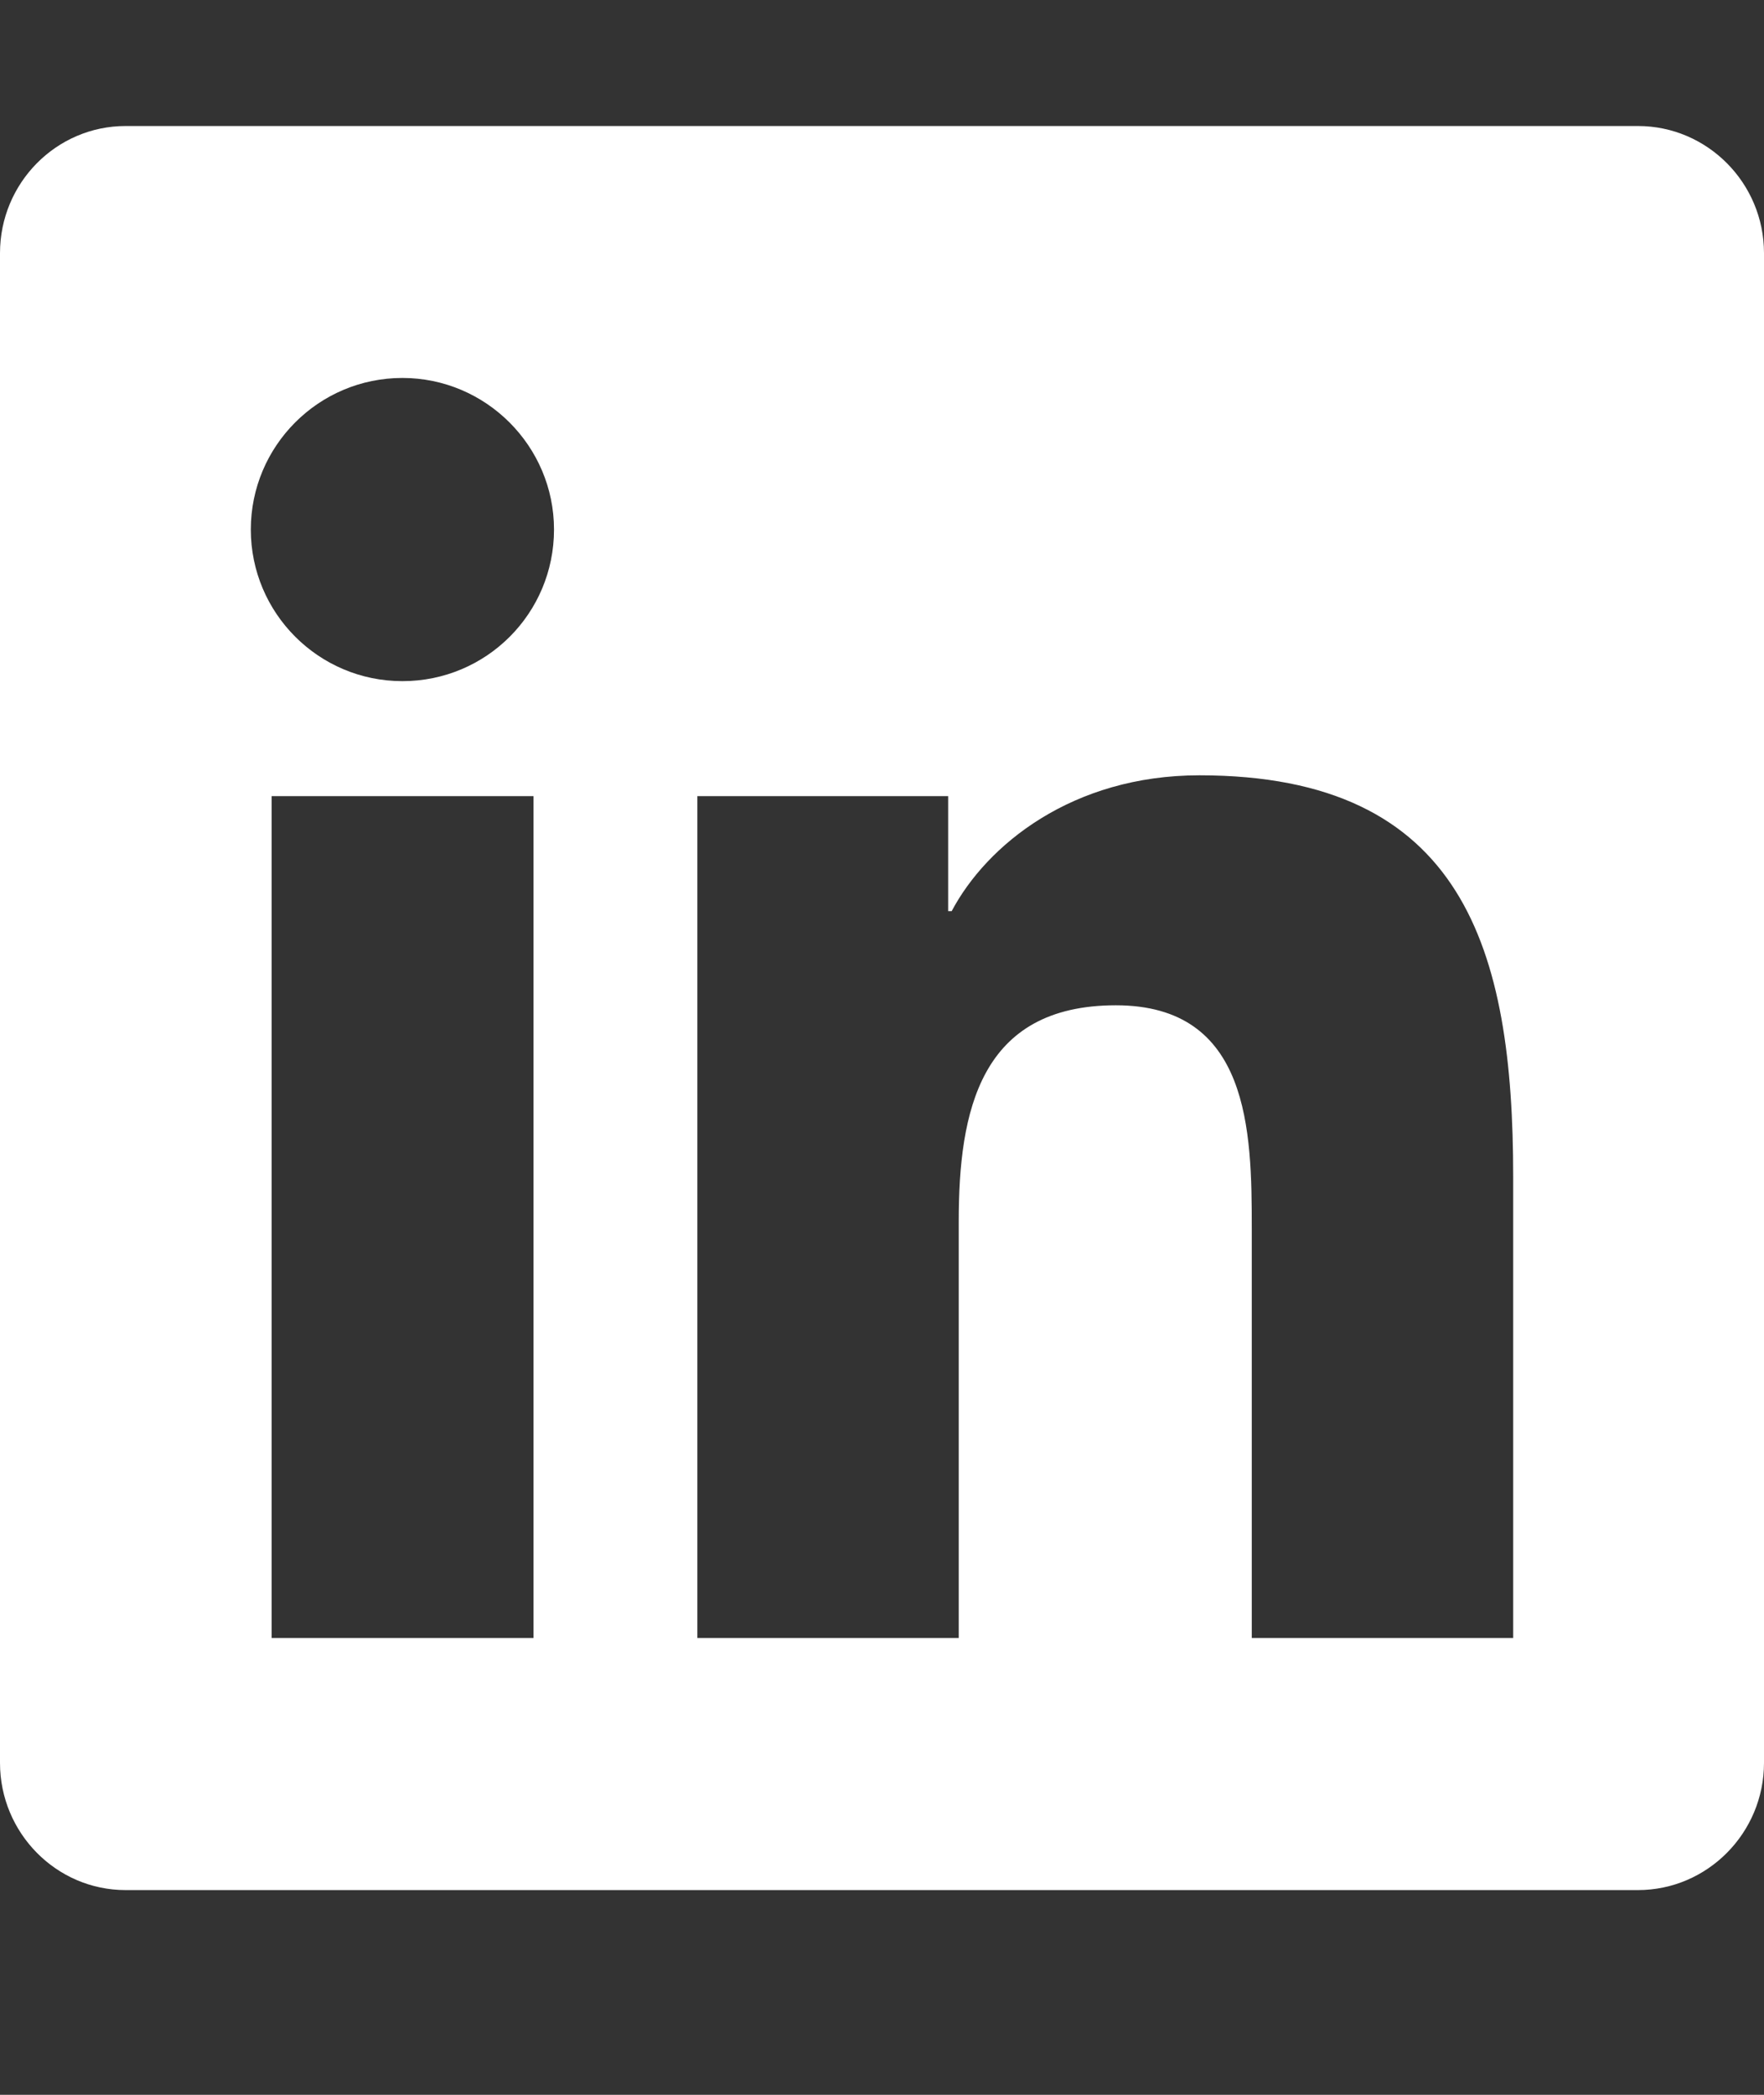 <svg width="16" height="19" viewBox="0 0 16 19" fill="none" xmlns="http://www.w3.org/2000/svg">
<rect x="0" y="0" width="16" height="19" fill="#333333" stroke="none"/>
<path d="M14.857 1.143H1.139C0.511 1.143 0 1.66 0 2.296V15.989C0 16.625 0.511 17.143 1.139 17.143H14.857C15.486 17.143 16 16.625 16 15.989V2.296C16 1.66 15.486 1.143 14.857 1.143ZM4.836 14.857H2.464V7.221H4.839V14.857H4.836ZM3.65 6.178C2.889 6.178 2.275 5.56 2.275 4.803C2.275 4.046 2.889 3.428 3.65 3.428C4.407 3.428 5.025 4.046 5.025 4.803C5.025 5.564 4.411 6.178 3.65 6.178V6.178ZM13.725 14.857H11.354V11.143C11.354 10.257 11.336 9.118 10.121 9.118C8.886 9.118 8.696 10.082 8.696 11.078V14.857H6.325V7.221H8.6V8.264H8.632C8.95 7.664 9.725 7.032 10.879 7.032C13.279 7.032 13.725 8.614 13.725 10.671V14.857V14.857Z" fill="white"/>
</svg>
